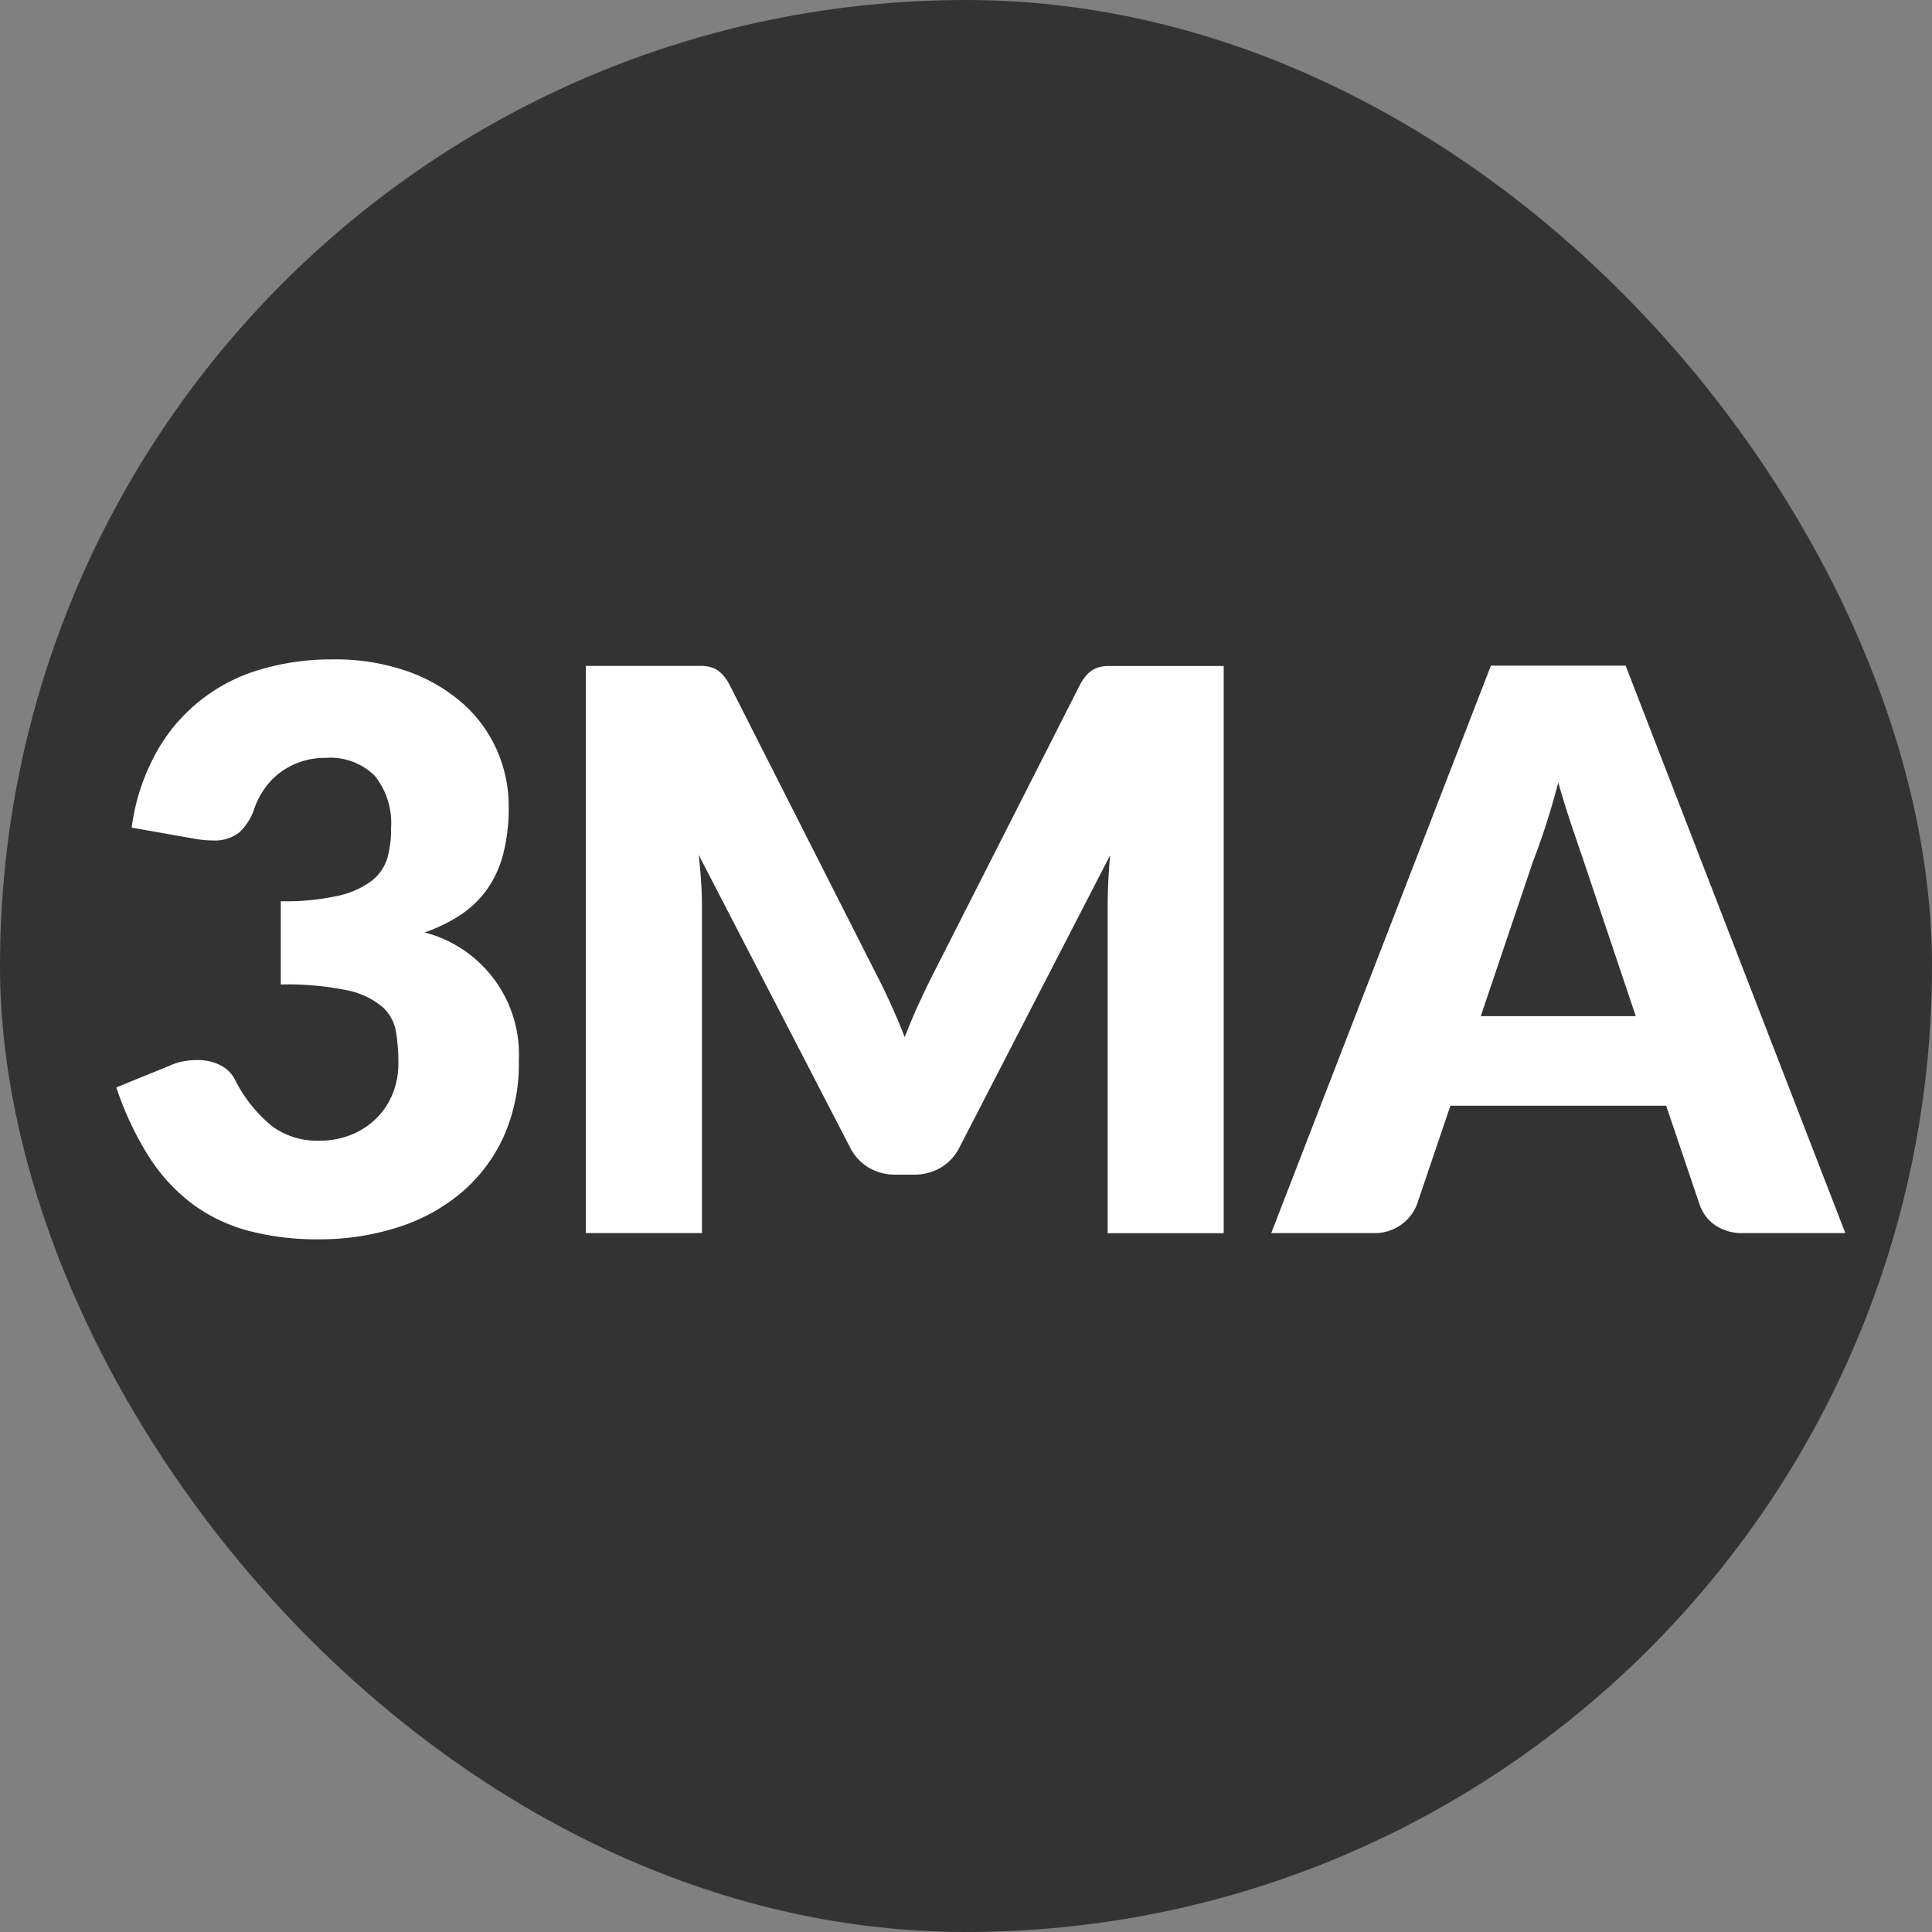 <?xml version="1.0" encoding="UTF-8"?> <svg xmlns="http://www.w3.org/2000/svg" width="79.37" height="79.37" viewBox="0 0 79.37 79.37"><rect x="0" y="0" width="79.37" height="79.37" fill="#808080" stroke="none"/><g transform="translate(39.685 39.685)"><g transform="translate(-39.685 -39.685)"><rect width="79.37" height="79.37" rx="39.685" fill="#333"></rect><g transform="translate(0 0)"><path d="M13.665,27.089a8.983,8.983,0,0,1,3.073.488,6.9,6.9,0,0,1,2.271,1.32,5.567,5.567,0,0,1,1.408,1.928,5.685,5.685,0,0,1,.481,2.312,7.548,7.548,0,0,1-.225,1.944,4.448,4.448,0,0,1-.664,1.456,4.162,4.162,0,0,1-1.088,1.048,6.463,6.463,0,0,1-1.48.72,5.176,5.176,0,0,1,3.873,5.264,7.3,7.3,0,0,1-.672,3.232,6.664,6.664,0,0,1-1.8,2.288,7.706,7.706,0,0,1-2.615,1.368,10.537,10.537,0,0,1-3.1.456,11.079,11.079,0,0,1-2.96-.36,6.809,6.809,0,0,1-2.3-1.12,7.419,7.419,0,0,1-1.768-1.944,13,13,0,0,1-1.32-2.816l2.209-.9a2.4,2.4,0,0,1,.567-.176,3.26,3.26,0,0,1,.552-.048,2.065,2.065,0,0,1,.92.2,1.362,1.362,0,0,1,.616.584,5.808,5.808,0,0,0,1.528,1.928,3.091,3.091,0,0,0,1.9.6,3.462,3.462,0,0,0,1.447-.28,3.158,3.158,0,0,0,1.024-.72,2.985,2.985,0,0,0,.617-1,3.252,3.252,0,0,0,.207-1.136,7.9,7.9,0,0,0-.1-1.352,1.759,1.759,0,0,0-.584-1.032,3.3,3.3,0,0,0-1.448-.664,12.2,12.2,0,0,0-2.7-.232V37.025a10.034,10.034,0,0,0,2.352-.224,3.582,3.582,0,0,0,1.384-.616,1.866,1.866,0,0,0,.649-.952A4.537,4.537,0,0,0,16.066,34a3.088,3.088,0,0,0-.664-2.12,2.58,2.58,0,0,0-2.025-.744,3.06,3.06,0,0,0-1.856.592,2.88,2.88,0,0,0-.631.64,3.352,3.352,0,0,0-.425.8,2.322,2.322,0,0,1-.647,1.04,1.634,1.634,0,0,1-1.065.32c-.107,0-.221-.005-.344-.016s-.248-.026-.376-.048L5.409,34a8.71,8.71,0,0,1,.985-3.04,7.161,7.161,0,0,1,4.279-3.448A10.245,10.245,0,0,1,13.665,27.089Z" fill="#fff"></path><path d="M36.6,41.264q.3.656.568,1.345.271-.705.576-1.37t.623-1.289l5.985-11.788a1.912,1.912,0,0,1,.328-.472,1.06,1.06,0,0,1,.376-.249,1.312,1.312,0,0,1,.472-.08h4.744v23.3H45.505V37.249q0-.977.1-2.112L39.425,47.121a2.039,2.039,0,0,1-.776.848,2.149,2.149,0,0,1-1.113.288H36.8a2.144,2.144,0,0,1-1.111-.288,2.032,2.032,0,0,1-.776-.848l-6.209-12q.064.56.1,1.112t.033,1.016V50.657H24.065v-23.3h4.744a1.316,1.316,0,0,1,.472.08,1.088,1.088,0,0,1,.376.249,1.939,1.939,0,0,1,.328.472l6,11.836Q36.306,40.607,36.6,41.264Z" fill="#fff"></path><path d="M75.809,50.657H71.616a1.94,1.94,0,0,1-1.16-.328,1.7,1.7,0,0,1-.632-.84l-1.375-4.064H59.585l-1.377,4.064a1.851,1.851,0,0,1-1.759,1.168H52.225l9.024-23.312h5.535ZM60.833,41.745H67.2l-2.144-6.384q-.208-.607-.487-1.432t-.552-1.784q-.256.977-.528,1.808t-.512,1.44Z" fill="#fff"></path></g></g></g></svg> 